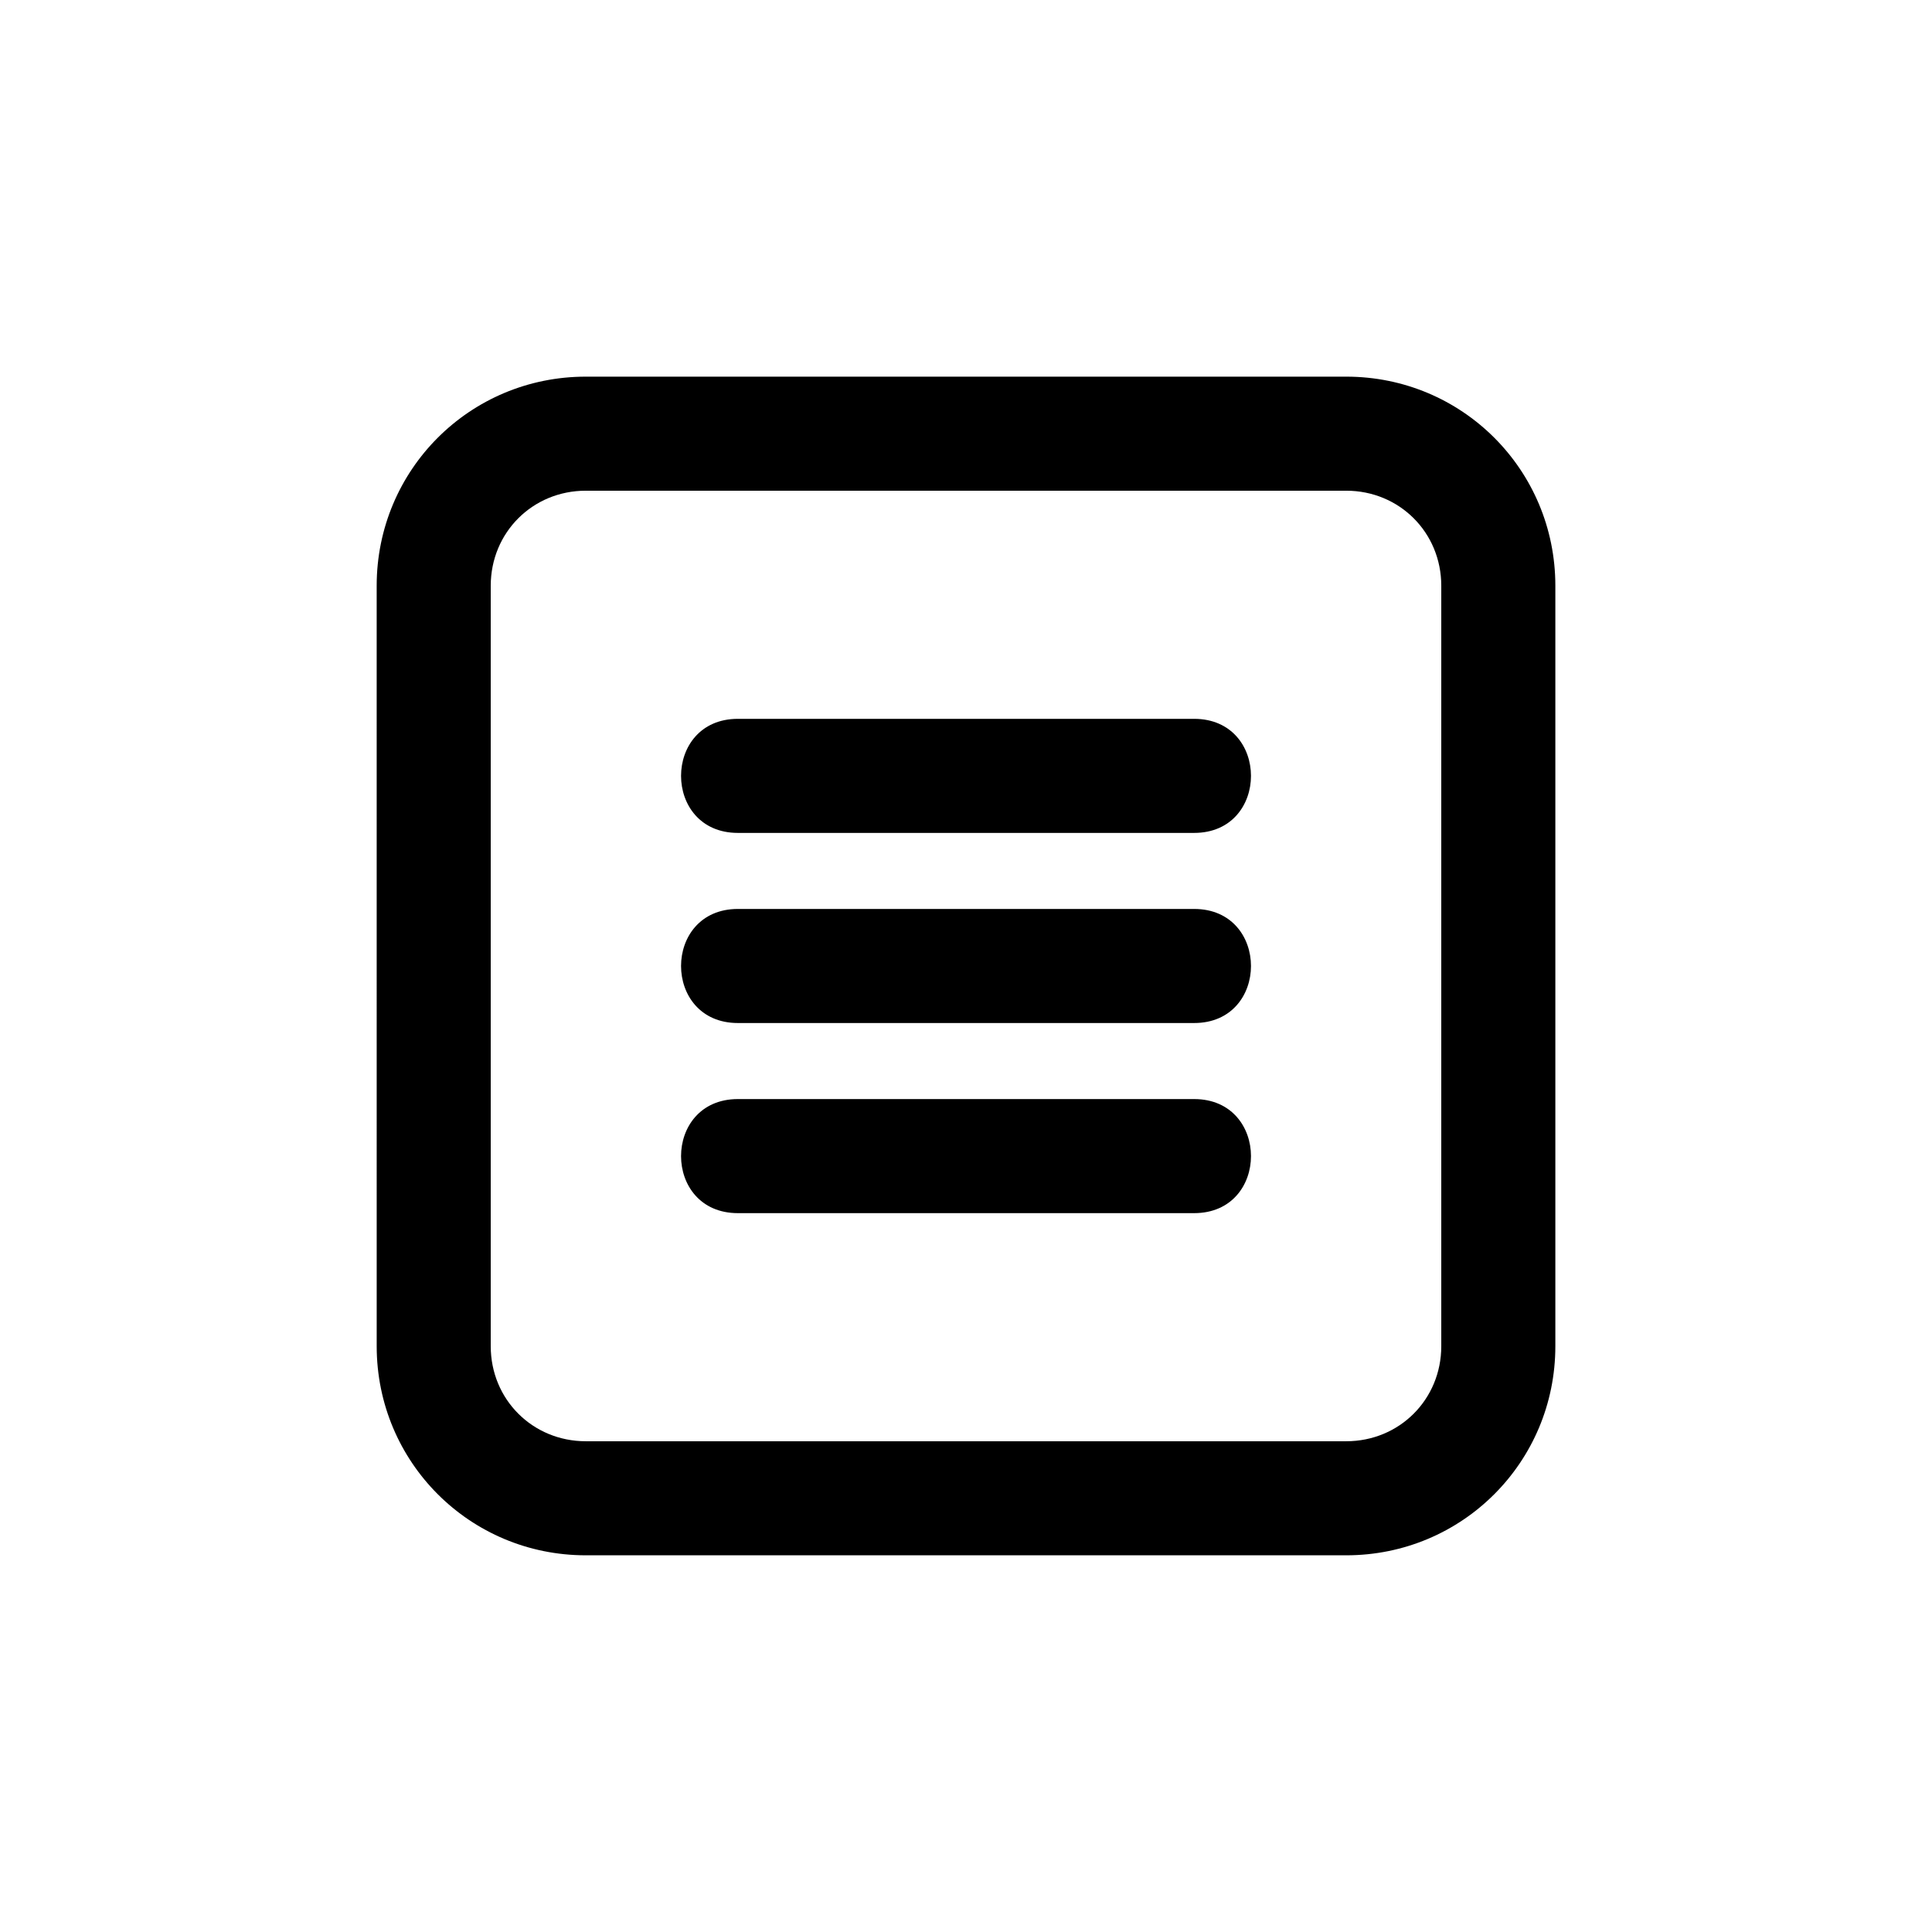 <?xml version="1.0" encoding="UTF-8"?>
<!-- The Best Svg Icon site in the world: iconSvg.co, Visit us! https://iconsvg.co -->
<svg fill="#000000" width="800px" height="800px" version="1.1" viewBox="144 144 512 512" xmlns="http://www.w3.org/2000/svg">
 <path d="m460.46 364.73h-120.91c-20.086 0-20.086-30.23 0-30.23h120.91c20.086 0.004 20.086 30.23 0 30.23zm0 20.152h-120.91c-20.086 0-20.086 30.23 0 30.23h120.91c20.086 0 20.086-30.23 0-30.23zm0 50.383h-120.91c-20.086 0-20.086 30.23 0 30.23h120.91c20.086-0.004 20.086-30.23 0-30.23zm95.723-136.03v201.52c0 30.73-24.688 55.418-55.418 55.418h-201.52c-30.73 0-55.418-24.688-55.418-55.418l-0.004-201.52c0-30.73 24.688-55.418 55.418-55.418h201.52c30.734-0.004 55.422 24.684 55.422 55.418zm-30.23 0c0-14.105-11.082-25.191-25.191-25.191h-201.52c-14.105 0-25.191 11.082-25.191 25.191v201.52c0 14.105 11.082 25.191 25.191 25.191h201.52c14.105 0 25.191-11.082 25.191-25.191z"/>
</svg>